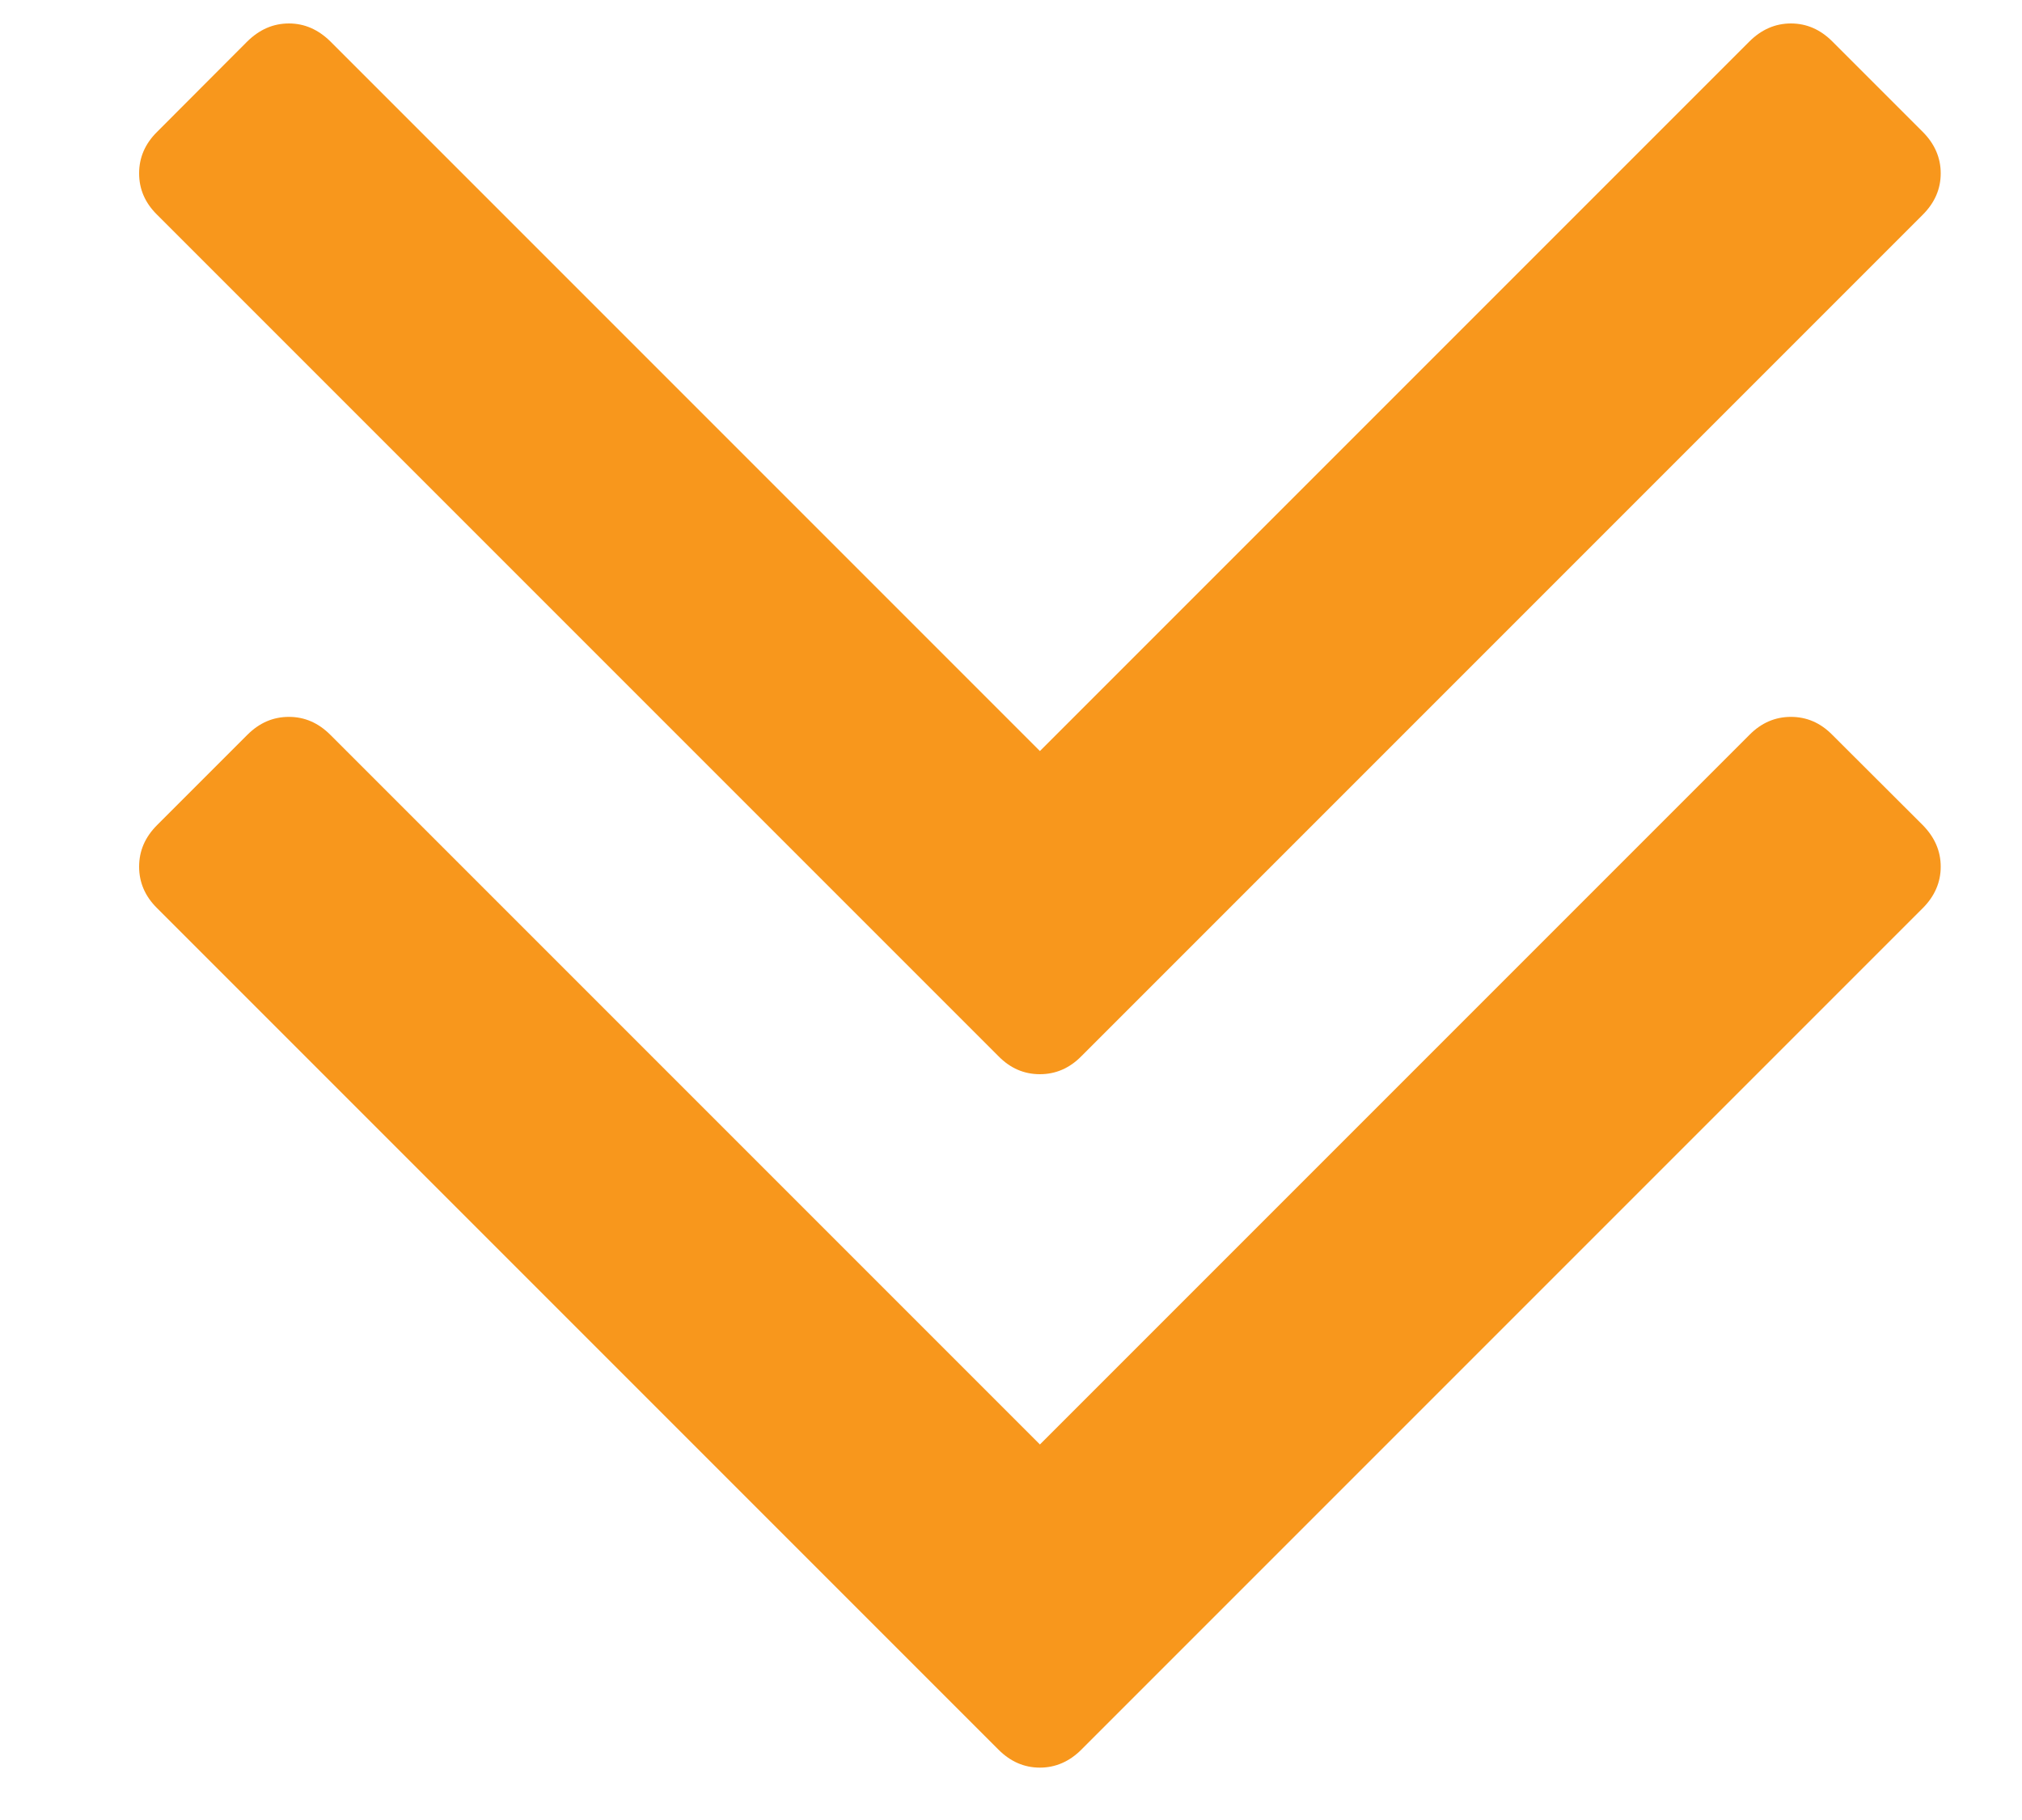 <svg width="10" height="9" viewBox="0 0 10 9" fill="none" xmlns="http://www.w3.org/2000/svg">
<path d="M5.348 5.223C5.289 5.283 5.22 5.312 5.143 5.312C5.065 5.312 4.997 5.283 4.938 5.223L0.777 1.062C0.717 1.003 0.688 0.935 0.688 0.857C0.688 0.78 0.717 0.711 0.777 0.652L1.223 0.205C1.283 0.146 1.351 0.116 1.429 0.116C1.506 0.116 1.574 0.146 1.634 0.205L5.143 3.714L8.652 0.205C8.711 0.146 8.78 0.116 8.857 0.116C8.935 0.116 9.003 0.146 9.062 0.205L9.509 0.652C9.568 0.711 9.598 0.78 9.598 0.857C9.598 0.935 9.568 1.003 9.509 1.062L5.348 5.223ZM5.348 8.652C5.289 8.711 5.22 8.741 5.143 8.741C5.065 8.741 4.997 8.711 4.938 8.652L0.777 4.491C0.717 4.432 0.688 4.363 0.688 4.286C0.688 4.208 0.717 4.14 0.777 4.08L1.223 3.634C1.283 3.574 1.351 3.545 1.429 3.545C1.506 3.545 1.574 3.574 1.634 3.634L5.143 7.143L8.652 3.634C8.711 3.574 8.78 3.545 8.857 3.545C8.935 3.545 9.003 3.574 9.062 3.634L9.509 4.08C9.568 4.14 9.598 4.208 9.598 4.286C9.598 4.363 9.568 4.432 9.509 4.491L5.348 8.652Z" fill="#F8971C"/>
</svg>
